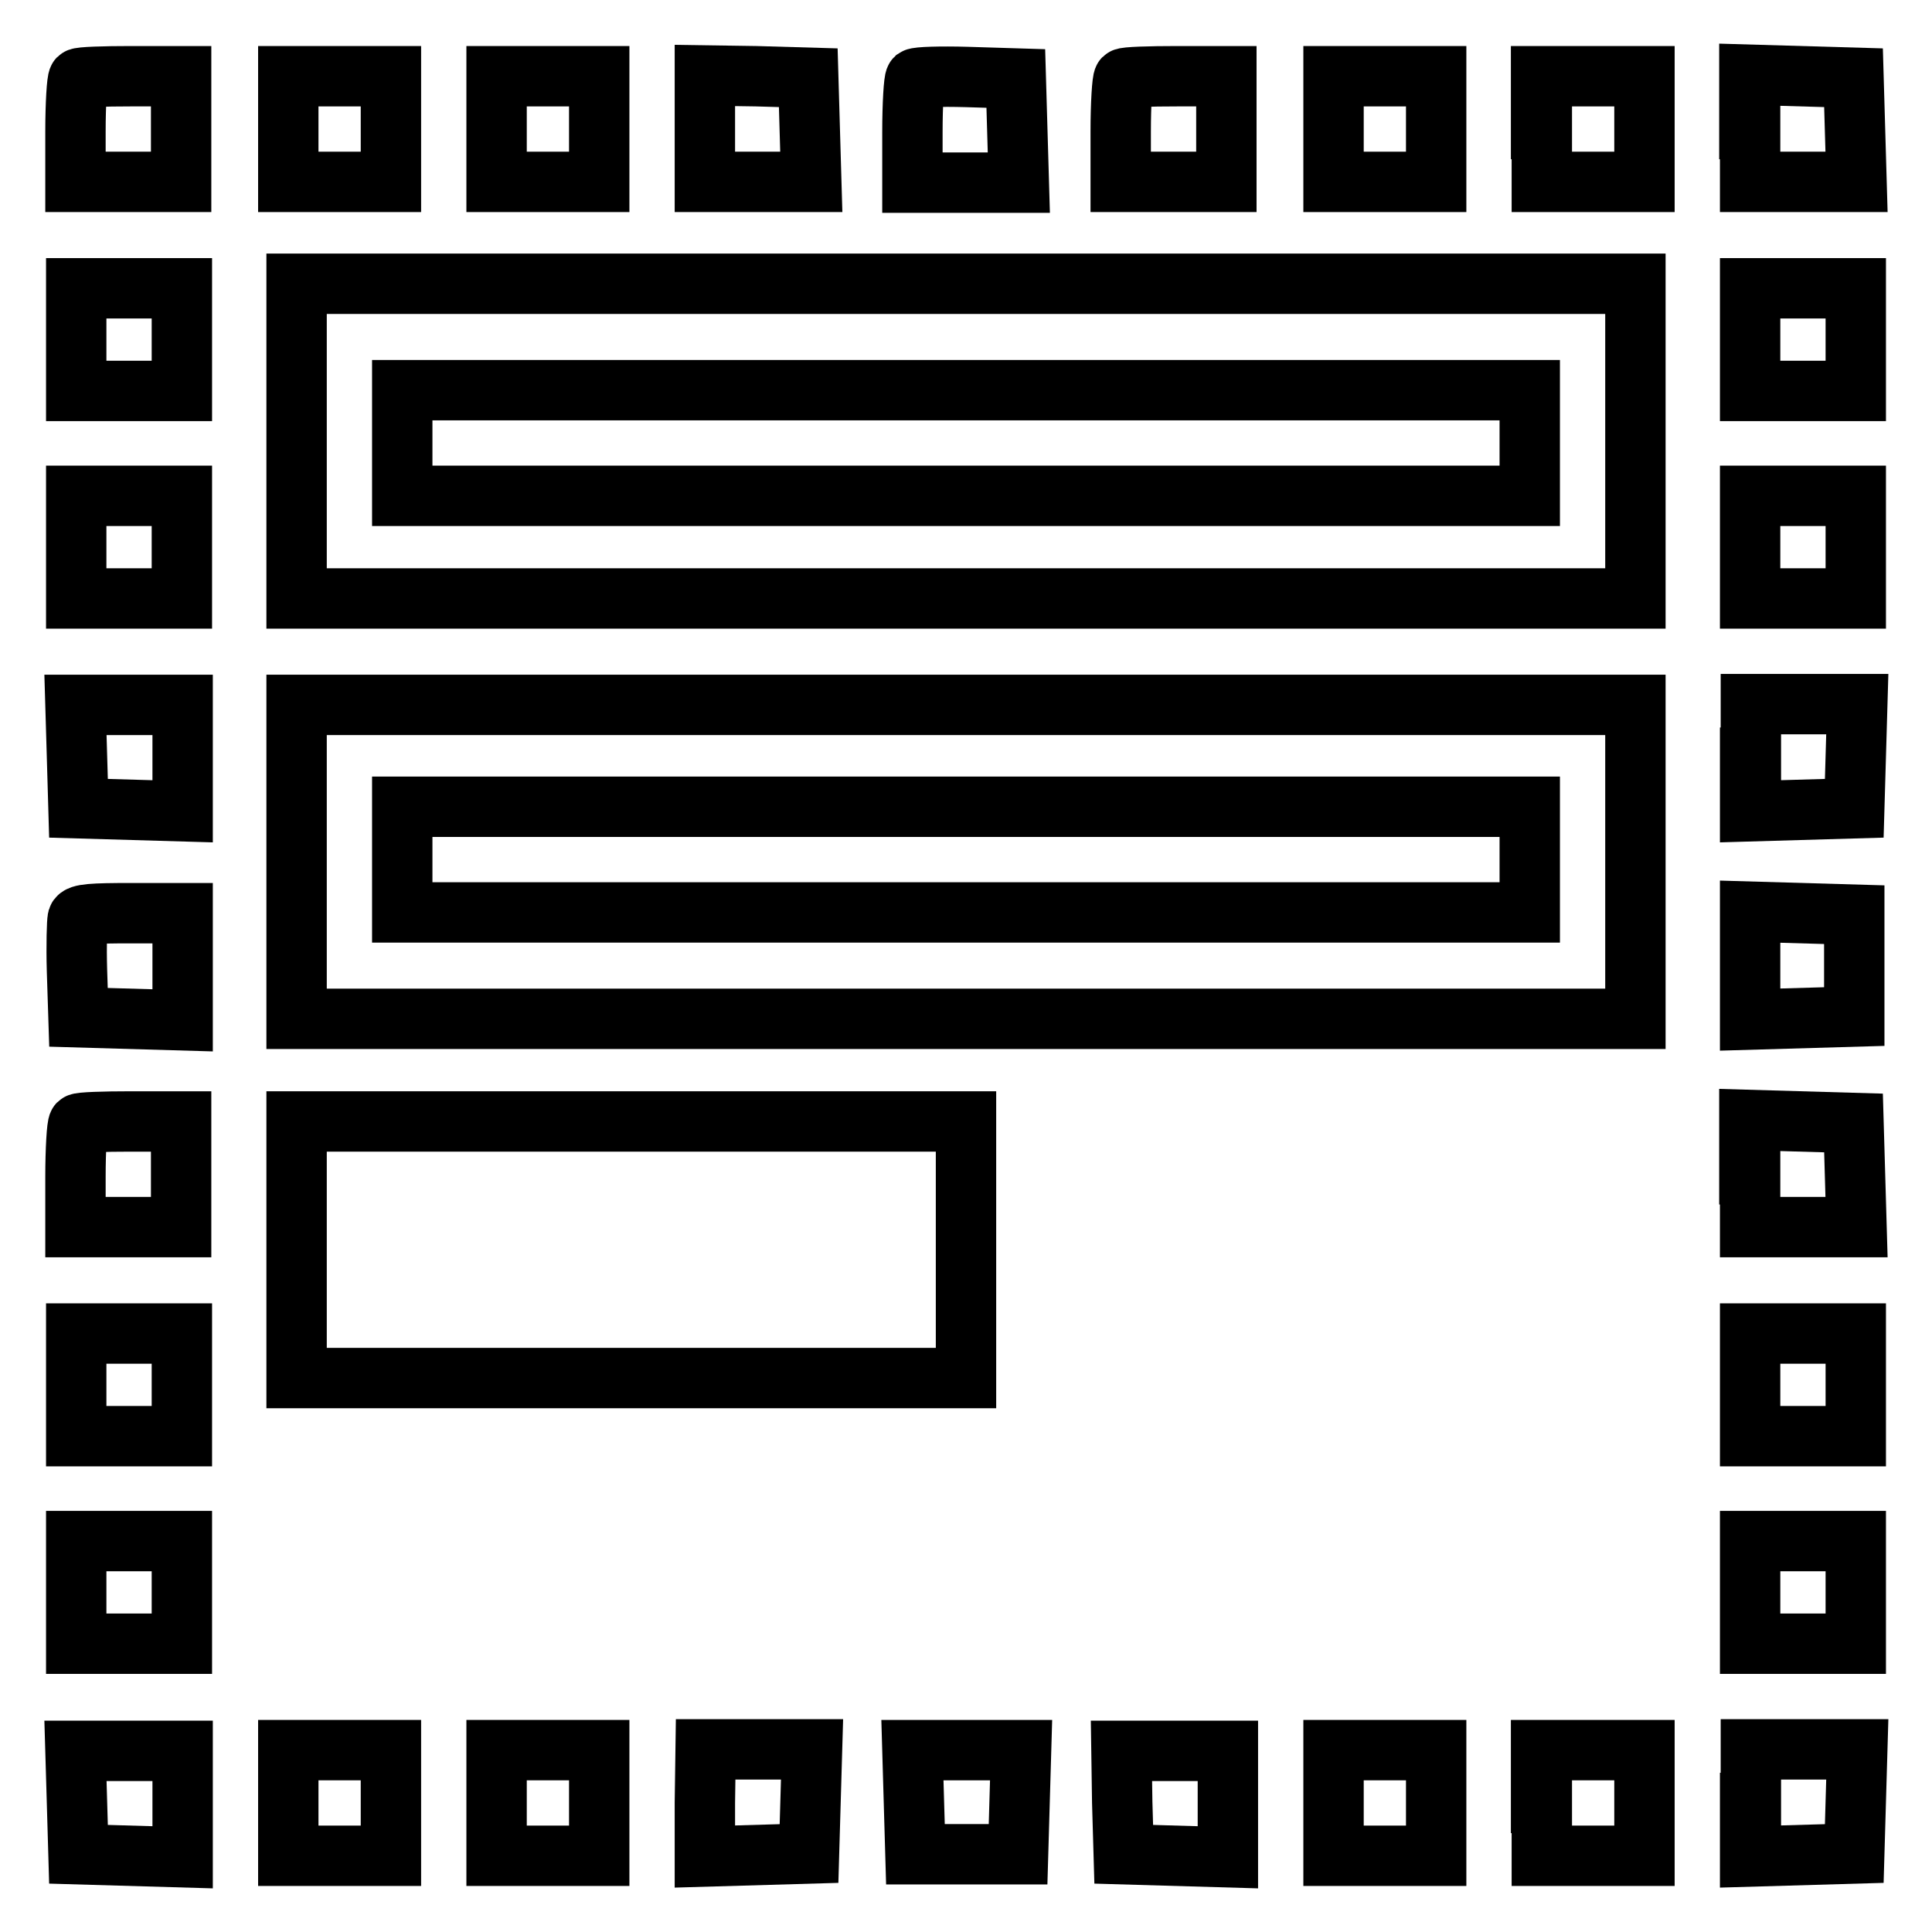 <?xml version="1.0" encoding="utf-8"?>
<!-- Svg Vector Icons : http://www.onlinewebfonts.com/icon -->
<!DOCTYPE svg PUBLIC "-//W3C//DTD SVG 1.1//EN" "http://www.w3.org/Graphics/SVG/1.1/DTD/svg11.dtd">
<svg version="1.1" xmlns="http://www.w3.org/2000/svg" xmlns:xlink="http://www.w3.org/1999/xlink" x="0px" y="0px" viewBox="0 0 256 256" enable-background="new 0 0 256 256" xml:space="preserve">
<g><g><g><path stroke-width="8" fill-opacity="0" stroke="#000000"  d="M10.4,10.4c-0.2,0.2-0.4,3.4-0.4,7v6.7h7h7v-7v-7h-6.7C13.8,10.1,10.6,10.2,10.4,10.4z"/><path stroke-width="8" fill-opacity="0" stroke="#000000"  d="M38.2,17.1v7h6.8h6.8v-7v-7h-6.8h-6.8V17.1z"/><path stroke-width="8" fill-opacity="0" stroke="#000000"  d="M65.8,17.1v7h6.8h6.8v-7v-7h-6.8h-6.8L65.8,17.1L65.8,17.1z"/><path stroke-width="8" fill-opacity="0" stroke="#000000"  d="M93.4,17.1v7h7h7.1l-0.2-6.9l-0.2-6.9l-6.9-0.2L93.4,10L93.4,17.1L93.4,17.1z"/><path stroke-width="8" fill-opacity="0" stroke="#000000"  d="M121.3,10.4c-0.2,0.2-0.4,3.4-0.4,7.1v6.7h7h7.1l-0.2-6.9l-0.2-6.9l-6.5-0.2C124.6,10.1,121.6,10.2,121.3,10.4z"/><path stroke-width="8" fill-opacity="0" stroke="#000000"  d="M148.9,10.4c-0.2,0.2-0.4,3.4-0.4,7v6.7h7h7v-7v-7H156C152.3,10.1,149.1,10.2,148.9,10.4z"/><path stroke-width="8" fill-opacity="0" stroke="#000000"  d="M176.7,17.1v7h6.8h6.8v-7v-7h-6.8h-6.8V17.1z"/><path stroke-width="8" fill-opacity="0" stroke="#000000"  d="M204.3,17.1v7h6.8h6.8v-7v-7H211h-6.8V17.1z"/><path stroke-width="8" fill-opacity="0" stroke="#000000"  d="M231.9,17.1v7h7h7.1l-0.2-6.9l-0.2-6.9l-6.9-0.2l-6.9-0.2V17.1L231.9,17.1z"/><path stroke-width="8" fill-opacity="0" stroke="#000000"  d="M39.3,58.5v20.8H128h88.7V58.5V37.6H128H39.3V58.5z M202.7,58.7v7H128H53.3v-7v-7H128h74.7V58.7z"/><path stroke-width="8" fill-opacity="0" stroke="#000000"  d="M10.1,45v6.8h7h7V45v-6.8h-7h-7V45z"/><path stroke-width="8" fill-opacity="0" stroke="#000000"  d="M231.9,45v6.8h7h7V45v-6.8h-7h-7V45z"/><path stroke-width="8" fill-opacity="0" stroke="#000000"  d="M10.1,72.5v6.8h7h7v-6.8v-6.8h-7h-7V72.5z"/><path stroke-width="8" fill-opacity="0" stroke="#000000"  d="M231.9,72.5v6.8h7h7v-6.8v-6.8h-7h-7V72.5z"/><path stroke-width="8" fill-opacity="0" stroke="#000000"  d="M10.2,100.2l0.2,6.9l6.9,0.2l6.9,0.2v-7.1v-7h-7H10L10.2,100.2z"/><path stroke-width="8" fill-opacity="0" stroke="#000000"  d="M39.3,114.2V135H128h88.7v-20.8V93.4H128H39.3V114.2z M202.7,113.9v7H128H53.3v-7v-7H128h74.7V113.9z"/><path stroke-width="8" fill-opacity="0" stroke="#000000"  d="M231.9,100.4v7.1l6.9-0.2l6.9-0.2l0.2-6.9l0.2-6.9h-7.1h-7V100.4z"/><path stroke-width="8" fill-opacity="0" stroke="#000000"  d="M10.3,121.7c-0.1,0.4-0.2,3.5-0.1,6.9l0.2,6.2l6.9,0.2l6.9,0.2V128v-7h-6.8C12.3,121,10.5,121.1,10.3,121.7z"/><path stroke-width="8" fill-opacity="0" stroke="#000000"  d="M231.9,128v7.1l6.9-0.2l6.9-0.2V128v-6.8l-6.9-0.2l-6.9-0.2V128z"/><path stroke-width="8" fill-opacity="0" stroke="#000000"  d="M10.4,148.9c-0.2,0.2-0.4,3.4-0.4,7v6.7h7h7v-7v-7h-6.7C13.8,148.6,10.6,148.7,10.4,148.9z"/><path stroke-width="8" fill-opacity="0" stroke="#000000"  d="M39.3,165.6v17h44.4H128v-17v-17H83.6H39.3V165.6z"/><path stroke-width="8" fill-opacity="0" stroke="#000000"  d="M231.9,155.6v7h7h7.1l-0.2-6.9l-0.2-6.9l-6.9-0.2l-6.9-0.2V155.6L231.9,155.6z"/><path stroke-width="8" fill-opacity="0" stroke="#000000"  d="M10.1,183.5v6.8h7h7v-6.8v-6.8h-7h-7V183.5z"/><path stroke-width="8" fill-opacity="0" stroke="#000000"  d="M231.9,183.5v6.8h7h7v-6.8v-6.8h-7h-7V183.5z"/><path stroke-width="8" fill-opacity="0" stroke="#000000"  d="M10.1,211v6.8h7h7V211v-6.8h-7h-7V211z"/><path stroke-width="8" fill-opacity="0" stroke="#000000"  d="M231.9,211v6.8h7h7V211v-6.8h-7h-7V211z"/><path stroke-width="8" fill-opacity="0" stroke="#000000"  d="M10.2,238.8l0.2,6.9l6.9,0.2l6.9,0.2v-7.1v-7h-7H10L10.2,238.8z"/><path stroke-width="8" fill-opacity="0" stroke="#000000"  d="M38.2,238.9v7h6.8h6.8v-7v-7h-6.8h-6.8V238.9z"/><path stroke-width="8" fill-opacity="0" stroke="#000000"  d="M65.8,238.9v7h6.8h6.8v-7v-7h-6.8h-6.8L65.8,238.9L65.8,238.9z"/><path stroke-width="8" fill-opacity="0" stroke="#000000"  d="M93.4,238.9v7.1l6.9-0.2l6.9-0.2l0.2-6.9l0.2-6.9h-7.1h-7L93.4,238.9L93.4,238.9z"/><path stroke-width="8" fill-opacity="0" stroke="#000000"  d="M121.1,238.8l0.2,6.9h6.8h6.8l0.2-6.9l0.2-6.9H128h-7.1L121.1,238.8z"/><path stroke-width="8" fill-opacity="0" stroke="#000000"  d="M148.7,238.8l0.2,6.9l6.9,0.2l6.9,0.2v-7.1v-7h-7h-7.1L148.7,238.8z"/><path stroke-width="8" fill-opacity="0" stroke="#000000"  d="M176.7,238.9v7h6.8h6.8v-7v-7h-6.8h-6.8V238.9z"/><path stroke-width="8" fill-opacity="0" stroke="#000000"  d="M204.3,238.9v7h6.8h6.8v-7v-7H211h-6.8V238.9z"/><path stroke-width="8" fill-opacity="0" stroke="#000000"  d="M231.9,238.9v7.1l6.9-0.2l6.9-0.2l0.2-6.9l0.2-6.9h-7.1h-7V238.9z"/></g></g></g>
</svg>